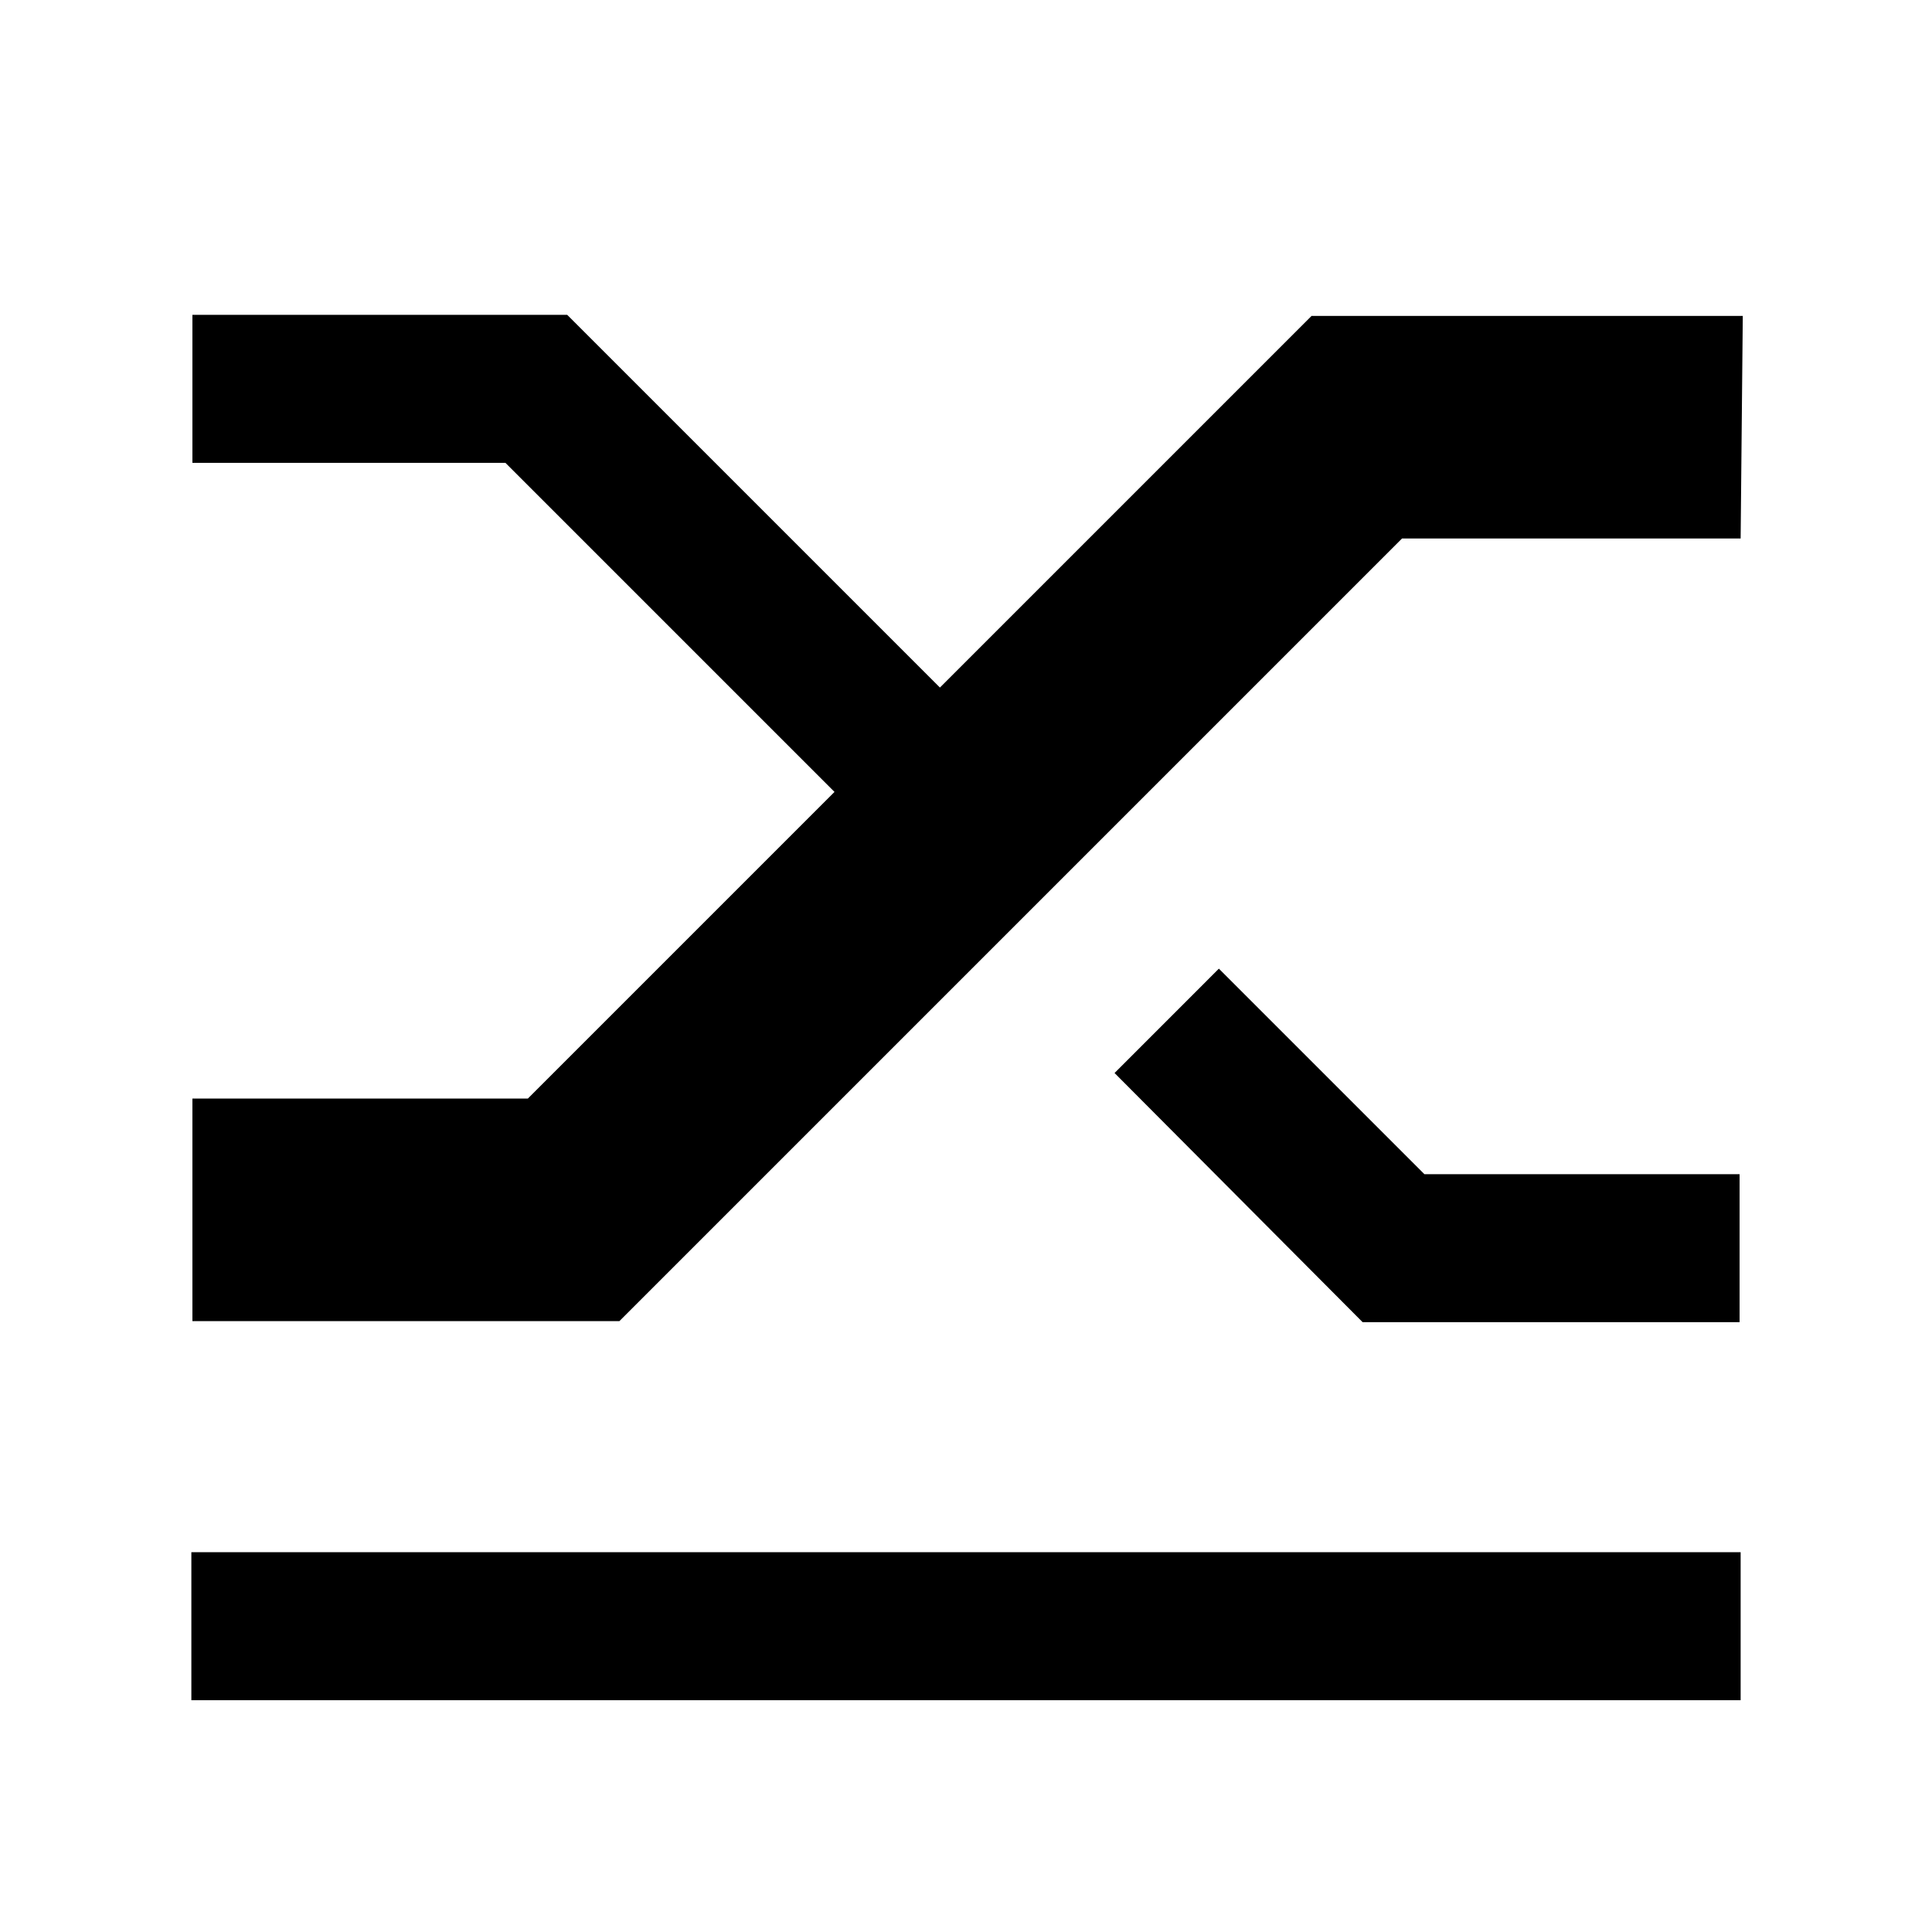 <svg width="64" height="64" viewBox="0 0 64 64" fill="none" xmlns="http://www.w3.org/2000/svg">
<rect x="0" y="0" width="64" height="64" fill="#808080" stroke="none"/>
<g clip-path="url(#clip0_1954_3745)">
<rect width="64" height="64" fill="black"/>
<path d="M-18 -18V82H82V-18H-18ZM57.661 56.321H6.339V51.418H57.661V56.321ZM36.921 35.545L40.377 32.088L47.185 38.896H57.626V43.799H45.139L36.921 35.545ZM57.661 17.838H46.444L20.518 43.764H6.374V36.392H17.485L27.644 26.233L16.744 15.333H6.374V10.43H18.79L31.136 22.776L43.446 10.466H57.732L57.661 17.838Z" fill="white"/>
</g>
<defs>
<clipPath id="clip0_1954_3745">
<rect width="64" height="64" fill="white"/>
</clipPath>
</defs>
</svg>

